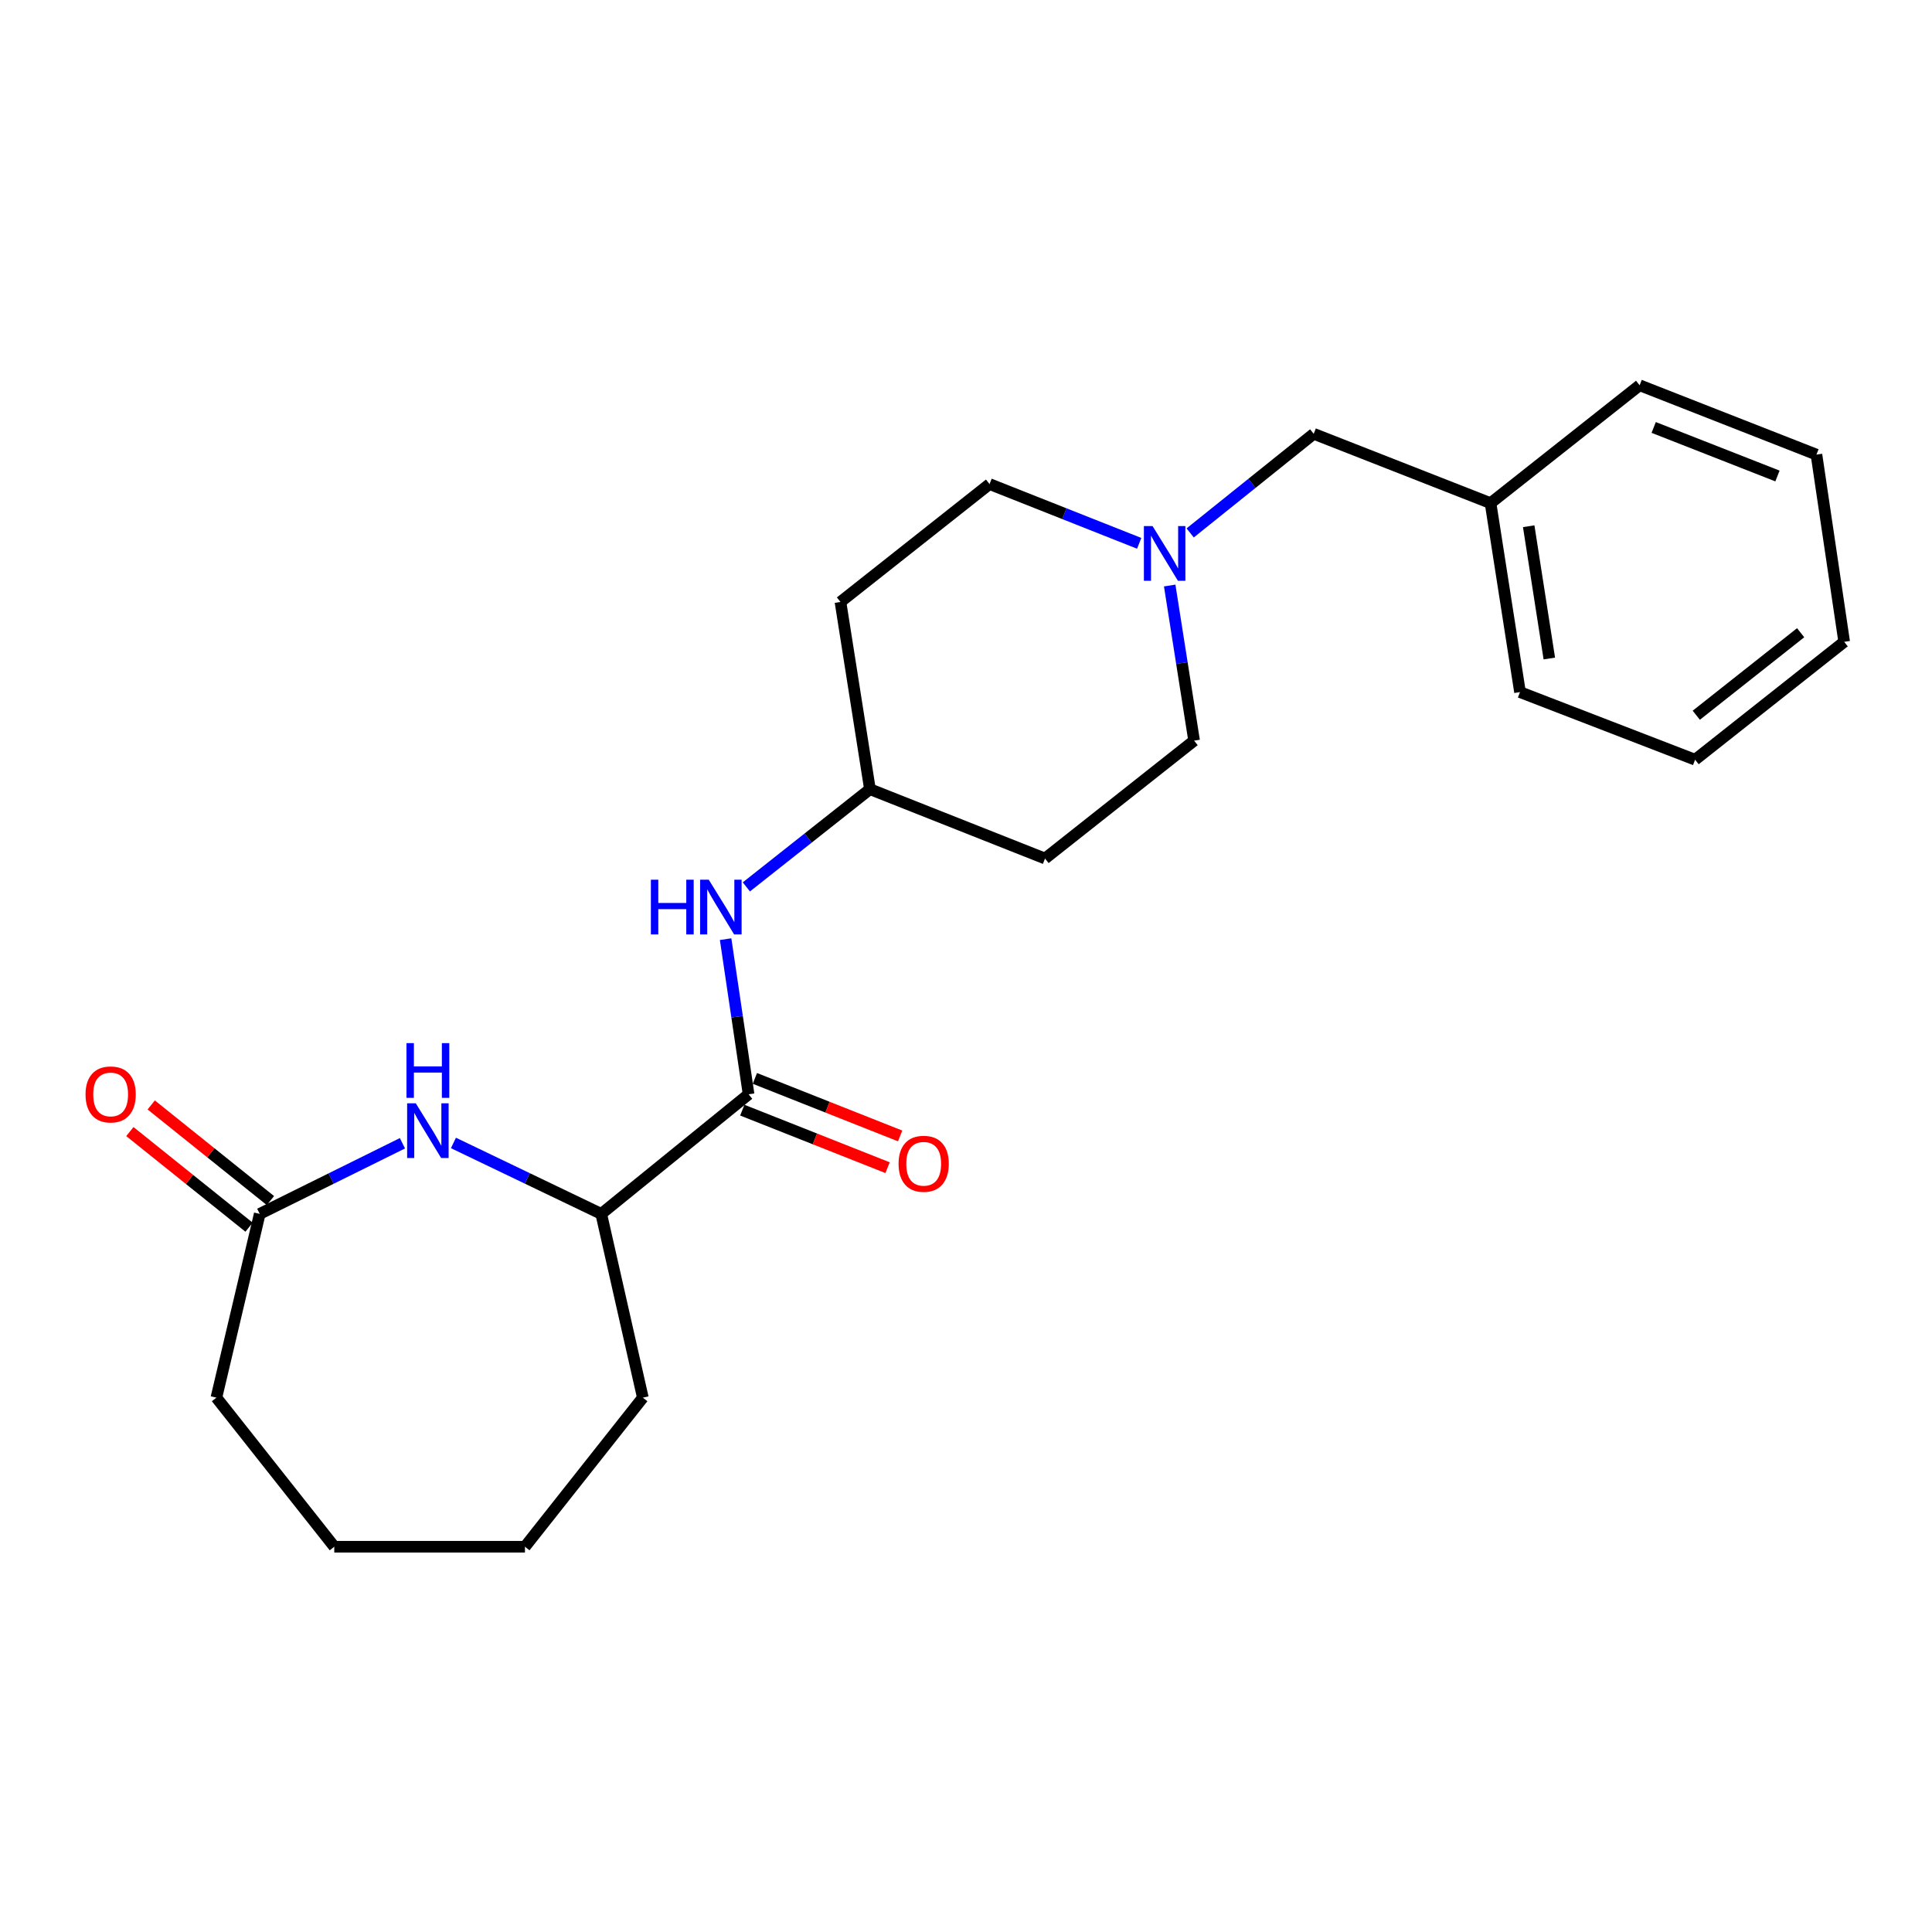<?xml version='1.0' encoding='iso-8859-1'?>
<svg version='1.1' baseProfile='full'
              xmlns='http://www.w3.org/2000/svg'
                      xmlns:rdkit='http://www.rdkit.org/xml'
                      xmlns:xlink='http://www.w3.org/1999/xlink'
                  xml:space='preserve'
width='1000px' height='1000px' viewBox='0 0 1000 1000'>
<!-- END OF HEADER -->
<rect style='opacity:1.0;fill:#FFFFFF;stroke:none' width='1000' height='1000' x='0' y='0'> </rect>
<path class='bond-0' d='M 208.303,591.753 L 171.37,610.03' style='fill:none;fill-rule:evenodd;stroke:#0000FF;stroke-width:6px;stroke-linecap:butt;stroke-linejoin:miter;stroke-opacity:1' />
<path class='bond-0' d='M 171.37,610.03 L 134.438,628.307' style='fill:none;fill-rule:evenodd;stroke:#000000;stroke-width:6px;stroke-linecap:butt;stroke-linejoin:miter;stroke-opacity:1' />
<path class='bond-1' d='M 234.699,591.587 L 272.947,609.947' style='fill:none;fill-rule:evenodd;stroke:#0000FF;stroke-width:6px;stroke-linecap:butt;stroke-linejoin:miter;stroke-opacity:1' />
<path class='bond-1' d='M 272.947,609.947 L 311.195,628.307' style='fill:none;fill-rule:evenodd;stroke:#000000;stroke-width:6px;stroke-linecap:butt;stroke-linejoin:miter;stroke-opacity:1' />
<path class='bond-2' d='M 387.468,566.397 L 311.195,628.307' style='fill:none;fill-rule:evenodd;stroke:#000000;stroke-width:6px;stroke-linecap:butt;stroke-linejoin:miter;stroke-opacity:1' />
<path class='bond-3' d='M 387.468,566.397 L 381.521,526.251' style='fill:none;fill-rule:evenodd;stroke:#000000;stroke-width:6px;stroke-linecap:butt;stroke-linejoin:miter;stroke-opacity:1' />
<path class='bond-3' d='M 381.521,526.251 L 375.575,486.105' style='fill:none;fill-rule:evenodd;stroke:#0000FF;stroke-width:6px;stroke-linecap:butt;stroke-linejoin:miter;stroke-opacity:1' />
<path class='bond-4' d='M 384.214,574.612 L 421.809,589.502' style='fill:none;fill-rule:evenodd;stroke:#000000;stroke-width:6px;stroke-linecap:butt;stroke-linejoin:miter;stroke-opacity:1' />
<path class='bond-4' d='M 421.809,589.502 L 459.404,604.391' style='fill:none;fill-rule:evenodd;stroke:#FF0000;stroke-width:6px;stroke-linecap:butt;stroke-linejoin:miter;stroke-opacity:1' />
<path class='bond-4' d='M 390.722,558.182 L 428.316,573.071' style='fill:none;fill-rule:evenodd;stroke:#000000;stroke-width:6px;stroke-linecap:butt;stroke-linejoin:miter;stroke-opacity:1' />
<path class='bond-4' d='M 428.316,573.071 L 465.911,587.961' style='fill:none;fill-rule:evenodd;stroke:#FF0000;stroke-width:6px;stroke-linecap:butt;stroke-linejoin:miter;stroke-opacity:1' />
<path class='bond-5' d='M 139.967,621.415 L 109.12,596.667' style='fill:none;fill-rule:evenodd;stroke:#000000;stroke-width:6px;stroke-linecap:butt;stroke-linejoin:miter;stroke-opacity:1' />
<path class='bond-5' d='M 109.12,596.667 L 78.273,571.919' style='fill:none;fill-rule:evenodd;stroke:#FF0000;stroke-width:6px;stroke-linecap:butt;stroke-linejoin:miter;stroke-opacity:1' />
<path class='bond-5' d='M 128.908,635.199 L 98.061,610.451' style='fill:none;fill-rule:evenodd;stroke:#000000;stroke-width:6px;stroke-linecap:butt;stroke-linejoin:miter;stroke-opacity:1' />
<path class='bond-5' d='M 98.061,610.451 L 67.215,585.703' style='fill:none;fill-rule:evenodd;stroke:#FF0000;stroke-width:6px;stroke-linecap:butt;stroke-linejoin:miter;stroke-opacity:1' />
<path class='bond-6' d='M 134.438,628.307 L 112.004,723.42' style='fill:none;fill-rule:evenodd;stroke:#000000;stroke-width:6px;stroke-linecap:butt;stroke-linejoin:miter;stroke-opacity:1' />
<path class='bond-7' d='M 311.195,628.307 L 332.735,723.42' style='fill:none;fill-rule:evenodd;stroke:#000000;stroke-width:6px;stroke-linecap:butt;stroke-linejoin:miter;stroke-opacity:1' />
<path class='bond-8' d='M 386.314,459.06 L 418.298,433.77' style='fill:none;fill-rule:evenodd;stroke:#0000FF;stroke-width:6px;stroke-linecap:butt;stroke-linejoin:miter;stroke-opacity:1' />
<path class='bond-8' d='M 418.298,433.77 L 450.281,408.48' style='fill:none;fill-rule:evenodd;stroke:#000000;stroke-width:6px;stroke-linecap:butt;stroke-linejoin:miter;stroke-opacity:1' />
<path class='bond-9' d='M 605.432,303.059 L 611.748,343.208' style='fill:none;fill-rule:evenodd;stroke:#0000FF;stroke-width:6px;stroke-linecap:butt;stroke-linejoin:miter;stroke-opacity:1' />
<path class='bond-9' d='M 611.748,343.208 L 618.065,383.356' style='fill:none;fill-rule:evenodd;stroke:#000000;stroke-width:6px;stroke-linecap:butt;stroke-linejoin:miter;stroke-opacity:1' />
<path class='bond-10' d='M 616.031,275.844 L 648.003,250.19' style='fill:none;fill-rule:evenodd;stroke:#0000FF;stroke-width:6px;stroke-linecap:butt;stroke-linejoin:miter;stroke-opacity:1' />
<path class='bond-10' d='M 648.003,250.19 L 679.975,224.536' style='fill:none;fill-rule:evenodd;stroke:#000000;stroke-width:6px;stroke-linecap:butt;stroke-linejoin:miter;stroke-opacity:1' />
<path class='bond-11' d='M 589.641,281.228 L 550.916,265.89' style='fill:none;fill-rule:evenodd;stroke:#0000FF;stroke-width:6px;stroke-linecap:butt;stroke-linejoin:miter;stroke-opacity:1' />
<path class='bond-11' d='M 550.916,265.89 L 512.191,250.553' style='fill:none;fill-rule:evenodd;stroke:#000000;stroke-width:6px;stroke-linecap:butt;stroke-linejoin:miter;stroke-opacity:1' />
<path class='bond-12' d='M 450.281,408.48 L 435.025,311.57' style='fill:none;fill-rule:evenodd;stroke:#000000;stroke-width:6px;stroke-linecap:butt;stroke-linejoin:miter;stroke-opacity:1' />
<path class='bond-13' d='M 450.281,408.48 L 540.898,444.373' style='fill:none;fill-rule:evenodd;stroke:#000000;stroke-width:6px;stroke-linecap:butt;stroke-linejoin:miter;stroke-opacity:1' />
<path class='bond-14' d='M 679.975,224.536 L 771.505,260.43' style='fill:none;fill-rule:evenodd;stroke:#000000;stroke-width:6px;stroke-linecap:butt;stroke-linejoin:miter;stroke-opacity:1' />
<path class='bond-15' d='M 435.025,311.57 L 512.191,250.553' style='fill:none;fill-rule:evenodd;stroke:#000000;stroke-width:6px;stroke-linecap:butt;stroke-linejoin:miter;stroke-opacity:1' />
<path class='bond-16' d='M 540.898,444.373 L 618.065,383.356' style='fill:none;fill-rule:evenodd;stroke:#000000;stroke-width:6px;stroke-linecap:butt;stroke-linejoin:miter;stroke-opacity:1' />
<path class='bond-17' d='M 771.505,260.43 L 786.752,358.233' style='fill:none;fill-rule:evenodd;stroke:#000000;stroke-width:6px;stroke-linecap:butt;stroke-linejoin:miter;stroke-opacity:1' />
<path class='bond-17' d='M 791.253,272.378 L 801.926,340.841' style='fill:none;fill-rule:evenodd;stroke:#000000;stroke-width:6px;stroke-linecap:butt;stroke-linejoin:miter;stroke-opacity:1' />
<path class='bond-18' d='M 771.505,260.43 L 848.672,199.413' style='fill:none;fill-rule:evenodd;stroke:#000000;stroke-width:6px;stroke-linecap:butt;stroke-linejoin:miter;stroke-opacity:1' />
<path class='bond-19' d='M 112.004,723.42 L 173.021,800.587' style='fill:none;fill-rule:evenodd;stroke:#000000;stroke-width:6px;stroke-linecap:butt;stroke-linejoin:miter;stroke-opacity:1' />
<path class='bond-20' d='M 332.735,723.42 L 271.718,800.587' style='fill:none;fill-rule:evenodd;stroke:#000000;stroke-width:6px;stroke-linecap:butt;stroke-linejoin:miter;stroke-opacity:1' />
<path class='bond-21' d='M 786.752,358.233 L 877.379,393.223' style='fill:none;fill-rule:evenodd;stroke:#000000;stroke-width:6px;stroke-linecap:butt;stroke-linejoin:miter;stroke-opacity:1' />
<path class='bond-22' d='M 848.672,199.413 L 940.192,235.306' style='fill:none;fill-rule:evenodd;stroke:#000000;stroke-width:6px;stroke-linecap:butt;stroke-linejoin:miter;stroke-opacity:1' />
<path class='bond-22' d='M 855.948,221.249 L 920.012,246.374' style='fill:none;fill-rule:evenodd;stroke:#000000;stroke-width:6px;stroke-linecap:butt;stroke-linejoin:miter;stroke-opacity:1' />
<path class='bond-23' d='M 173.021,800.587 L 271.718,800.587' style='fill:none;fill-rule:evenodd;stroke:#000000;stroke-width:6px;stroke-linecap:butt;stroke-linejoin:miter;stroke-opacity:1' />
<path class='bond-24' d='M 940.192,235.306 L 954.545,332.206' style='fill:none;fill-rule:evenodd;stroke:#000000;stroke-width:6px;stroke-linecap:butt;stroke-linejoin:miter;stroke-opacity:1' />
<path class='bond-25' d='M 877.379,393.223 L 954.545,332.206' style='fill:none;fill-rule:evenodd;stroke:#000000;stroke-width:6px;stroke-linecap:butt;stroke-linejoin:miter;stroke-opacity:1' />
<path class='bond-25' d='M 877.993,370.209 L 932.01,327.497' style='fill:none;fill-rule:evenodd;stroke:#000000;stroke-width:6px;stroke-linecap:butt;stroke-linejoin:miter;stroke-opacity:1' />
<path  class='atom-0' d='M 215.211 571.077
L 224.491 586.077
Q 225.411 587.557, 226.891 590.237
Q 228.371 592.917, 228.451 593.077
L 228.451 571.077
L 232.211 571.077
L 232.211 599.397
L 228.331 599.397
L 218.371 582.997
Q 217.211 581.077, 215.971 578.877
Q 214.771 576.677, 214.411 575.997
L 214.411 599.397
L 210.731 599.397
L 210.731 571.077
L 215.211 571.077
' fill='#0000FF'/>
<path  class='atom-0' d='M 210.391 539.925
L 214.231 539.925
L 214.231 551.965
L 228.711 551.965
L 228.711 539.925
L 232.551 539.925
L 232.551 568.245
L 228.711 568.245
L 228.711 555.165
L 214.231 555.165
L 214.231 568.245
L 210.391 568.245
L 210.391 539.925
' fill='#0000FF'/>
<path  class='atom-4' d='M 336.895 455.337
L 340.735 455.337
L 340.735 467.377
L 355.215 467.377
L 355.215 455.337
L 359.055 455.337
L 359.055 483.657
L 355.215 483.657
L 355.215 470.577
L 340.735 470.577
L 340.735 483.657
L 336.895 483.657
L 336.895 455.337
' fill='#0000FF'/>
<path  class='atom-4' d='M 366.855 455.337
L 376.135 470.337
Q 377.055 471.817, 378.535 474.497
Q 380.015 477.177, 380.095 477.337
L 380.095 455.337
L 383.855 455.337
L 383.855 483.657
L 379.975 483.657
L 370.015 467.257
Q 368.855 465.337, 367.615 463.137
Q 366.415 460.937, 366.055 460.257
L 366.055 483.657
L 362.375 483.657
L 362.375 455.337
L 366.855 455.337
' fill='#0000FF'/>
<path  class='atom-5' d='M 596.558 272.286
L 605.838 287.286
Q 606.758 288.766, 608.238 291.446
Q 609.718 294.126, 609.798 294.286
L 609.798 272.286
L 613.558 272.286
L 613.558 300.606
L 609.678 300.606
L 599.718 284.206
Q 598.558 282.286, 597.318 280.086
Q 596.118 277.886, 595.758 277.206
L 595.758 300.606
L 592.078 300.606
L 592.078 272.286
L 596.558 272.286
' fill='#0000FF'/>
<path  class='atom-6' d='M 465.095 602.37
Q 465.095 595.57, 468.455 591.77
Q 471.815 587.97, 478.095 587.97
Q 484.375 587.97, 487.735 591.77
Q 491.095 595.57, 491.095 602.37
Q 491.095 609.25, 487.695 613.17
Q 484.295 617.05, 478.095 617.05
Q 471.855 617.05, 468.455 613.17
Q 465.095 609.29, 465.095 602.37
M 478.095 613.85
Q 482.415 613.85, 484.735 610.97
Q 487.095 608.05, 487.095 602.37
Q 487.095 596.81, 484.735 594.01
Q 482.415 591.17, 478.095 591.17
Q 473.775 591.17, 471.415 593.97
Q 469.095 596.77, 469.095 602.37
Q 469.095 608.09, 471.415 610.97
Q 473.775 613.85, 478.095 613.85
' fill='#FF0000'/>
<path  class='atom-7' d='M 44.271 566.477
Q 44.271 559.677, 47.631 555.877
Q 50.991 552.077, 57.271 552.077
Q 63.551 552.077, 66.911 555.877
Q 70.271 559.677, 70.271 566.477
Q 70.271 573.357, 66.871 577.277
Q 63.471 581.157, 57.271 581.157
Q 51.031 581.157, 47.631 577.277
Q 44.271 573.397, 44.271 566.477
M 57.271 577.957
Q 61.591 577.957, 63.911 575.077
Q 66.271 572.157, 66.271 566.477
Q 66.271 560.917, 63.911 558.117
Q 61.591 555.277, 57.271 555.277
Q 52.951 555.277, 50.591 558.077
Q 48.271 560.877, 48.271 566.477
Q 48.271 572.197, 50.591 575.077
Q 52.951 577.957, 57.271 577.957
' fill='#FF0000'/>
</svg>
